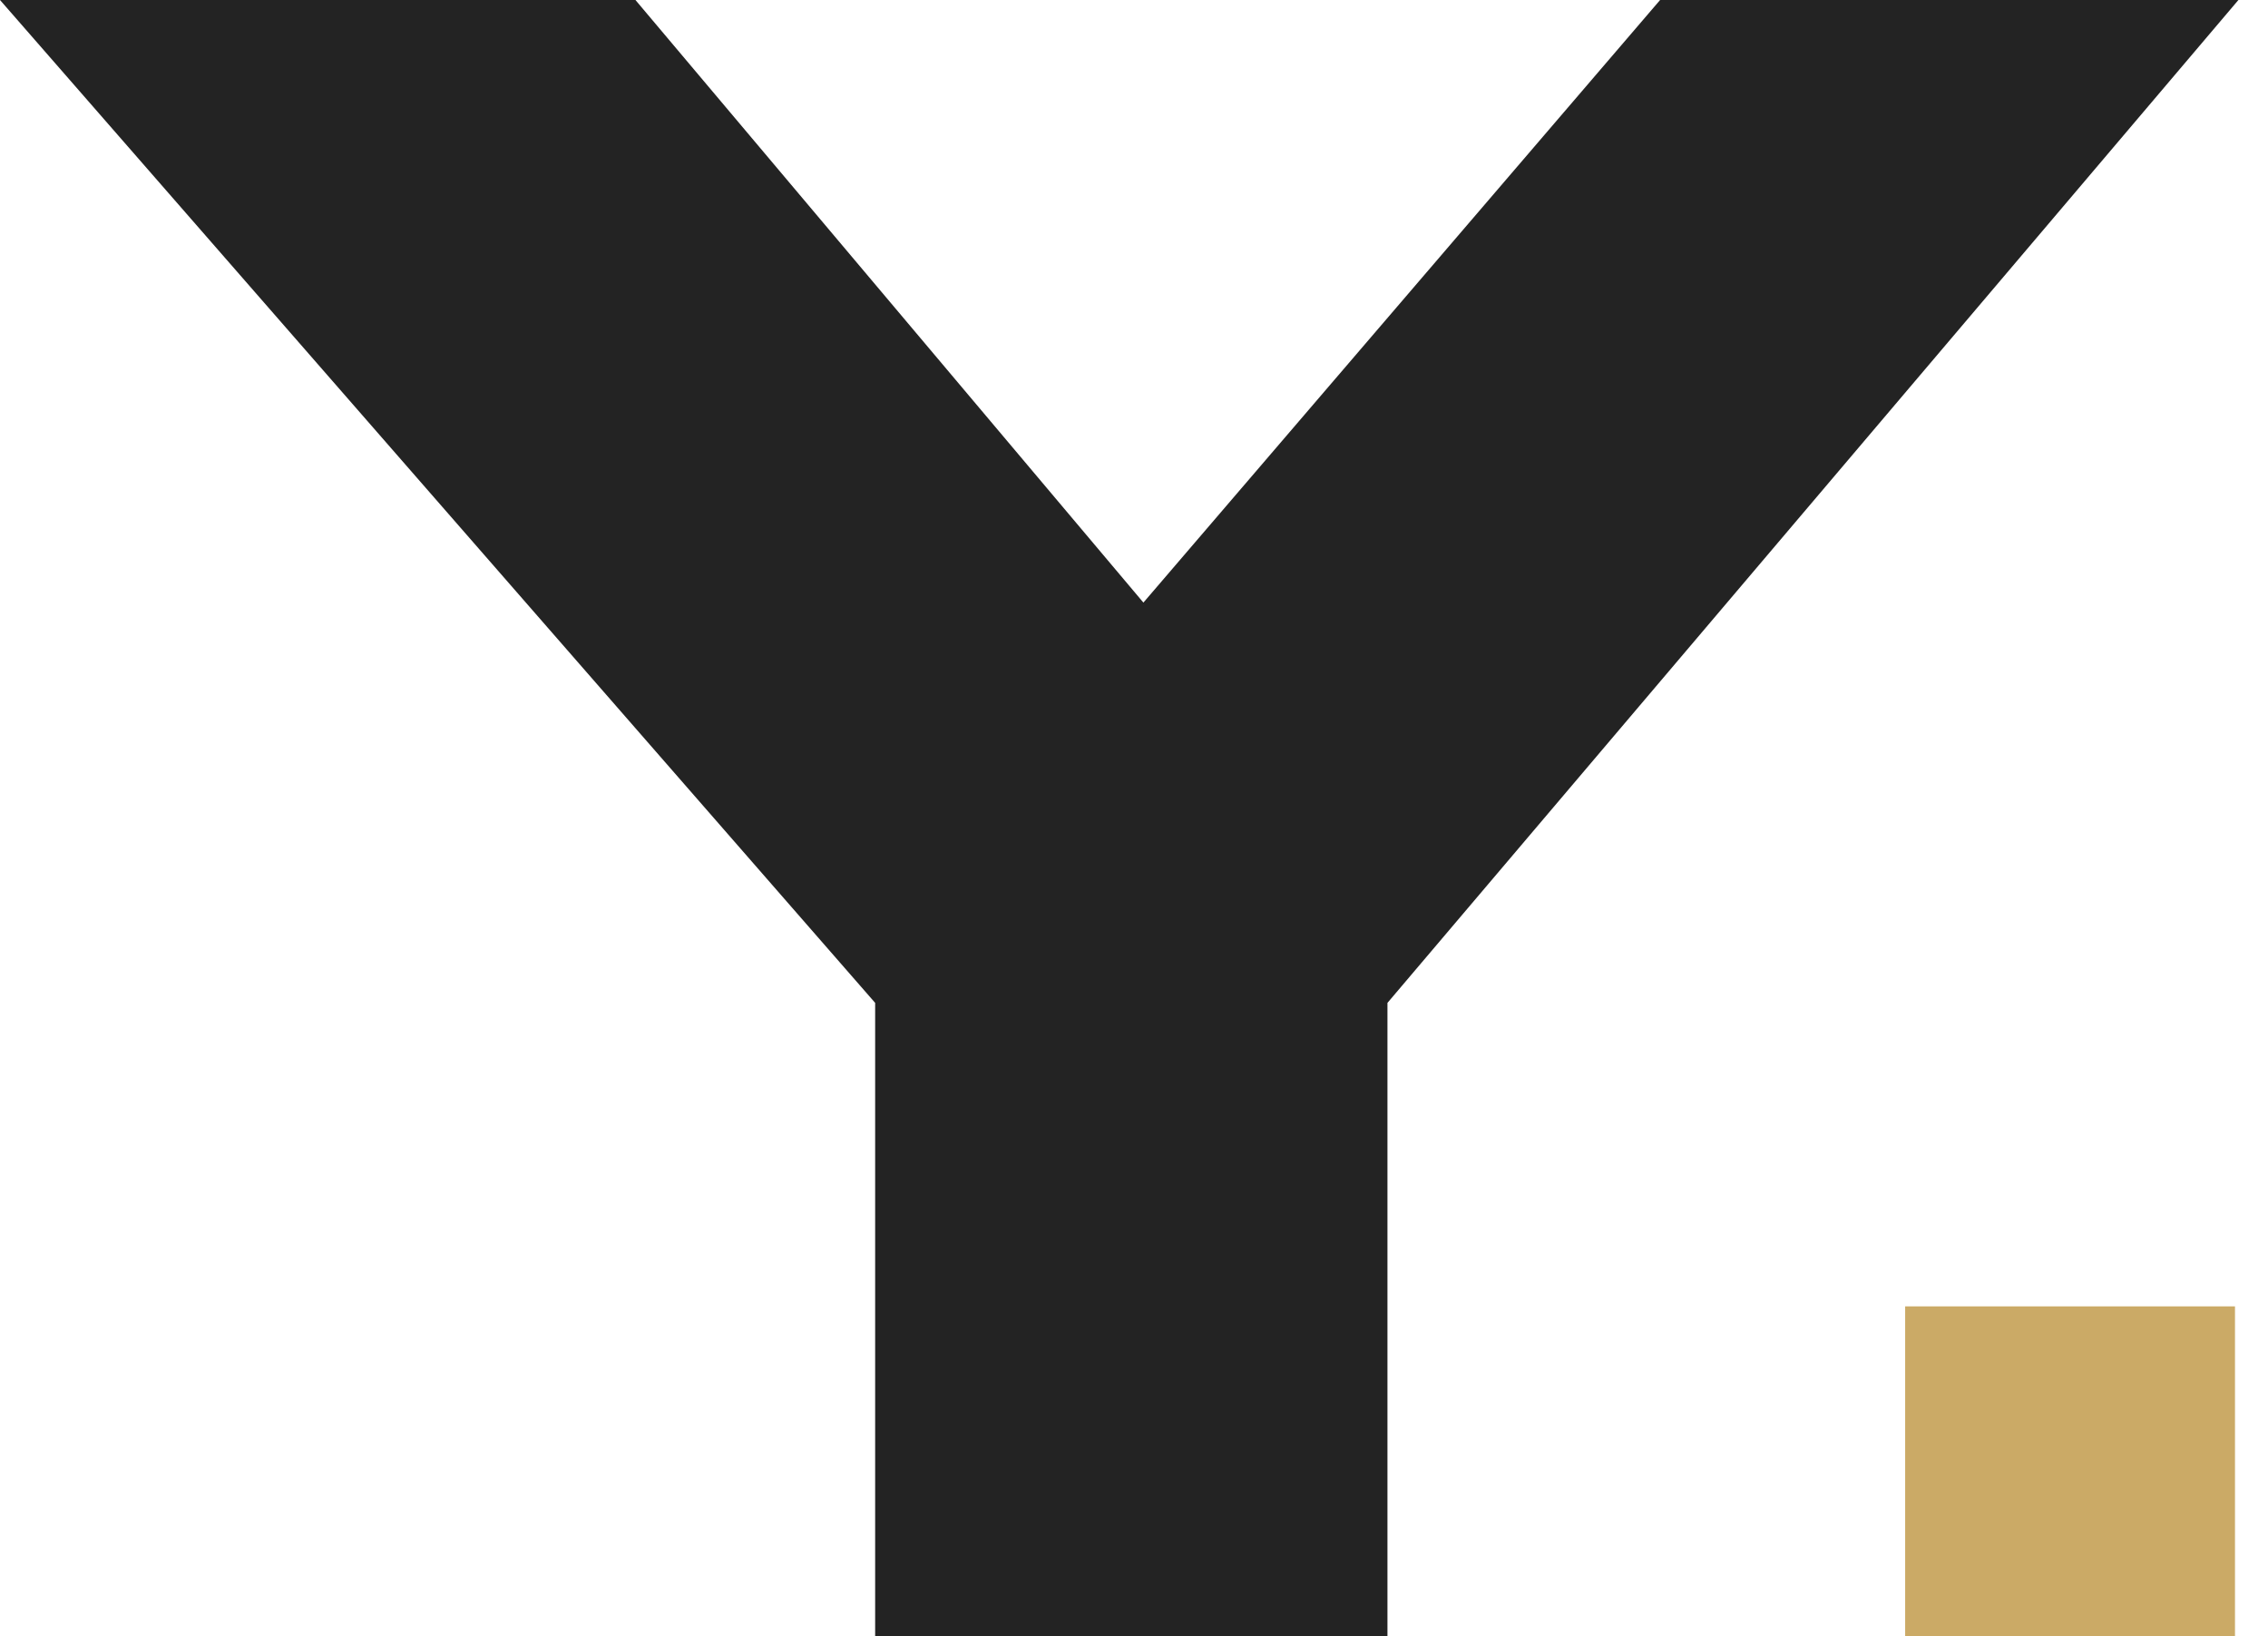 <?xml version="1.0" encoding="UTF-8"?> <svg xmlns="http://www.w3.org/2000/svg" width="61" height="44" viewBox="0 0 61 44" fill="none"> <path d="M23.538 44H37.317V26.968L60.204 0H44.65L30.753 16.204L17.091 0H0L23.538 26.968V44Z" fill="#232323"></path> <rect x="51.241" y="35.129" width="8.871" height="8.871" fill="#CBAA66"></rect> </svg> 
